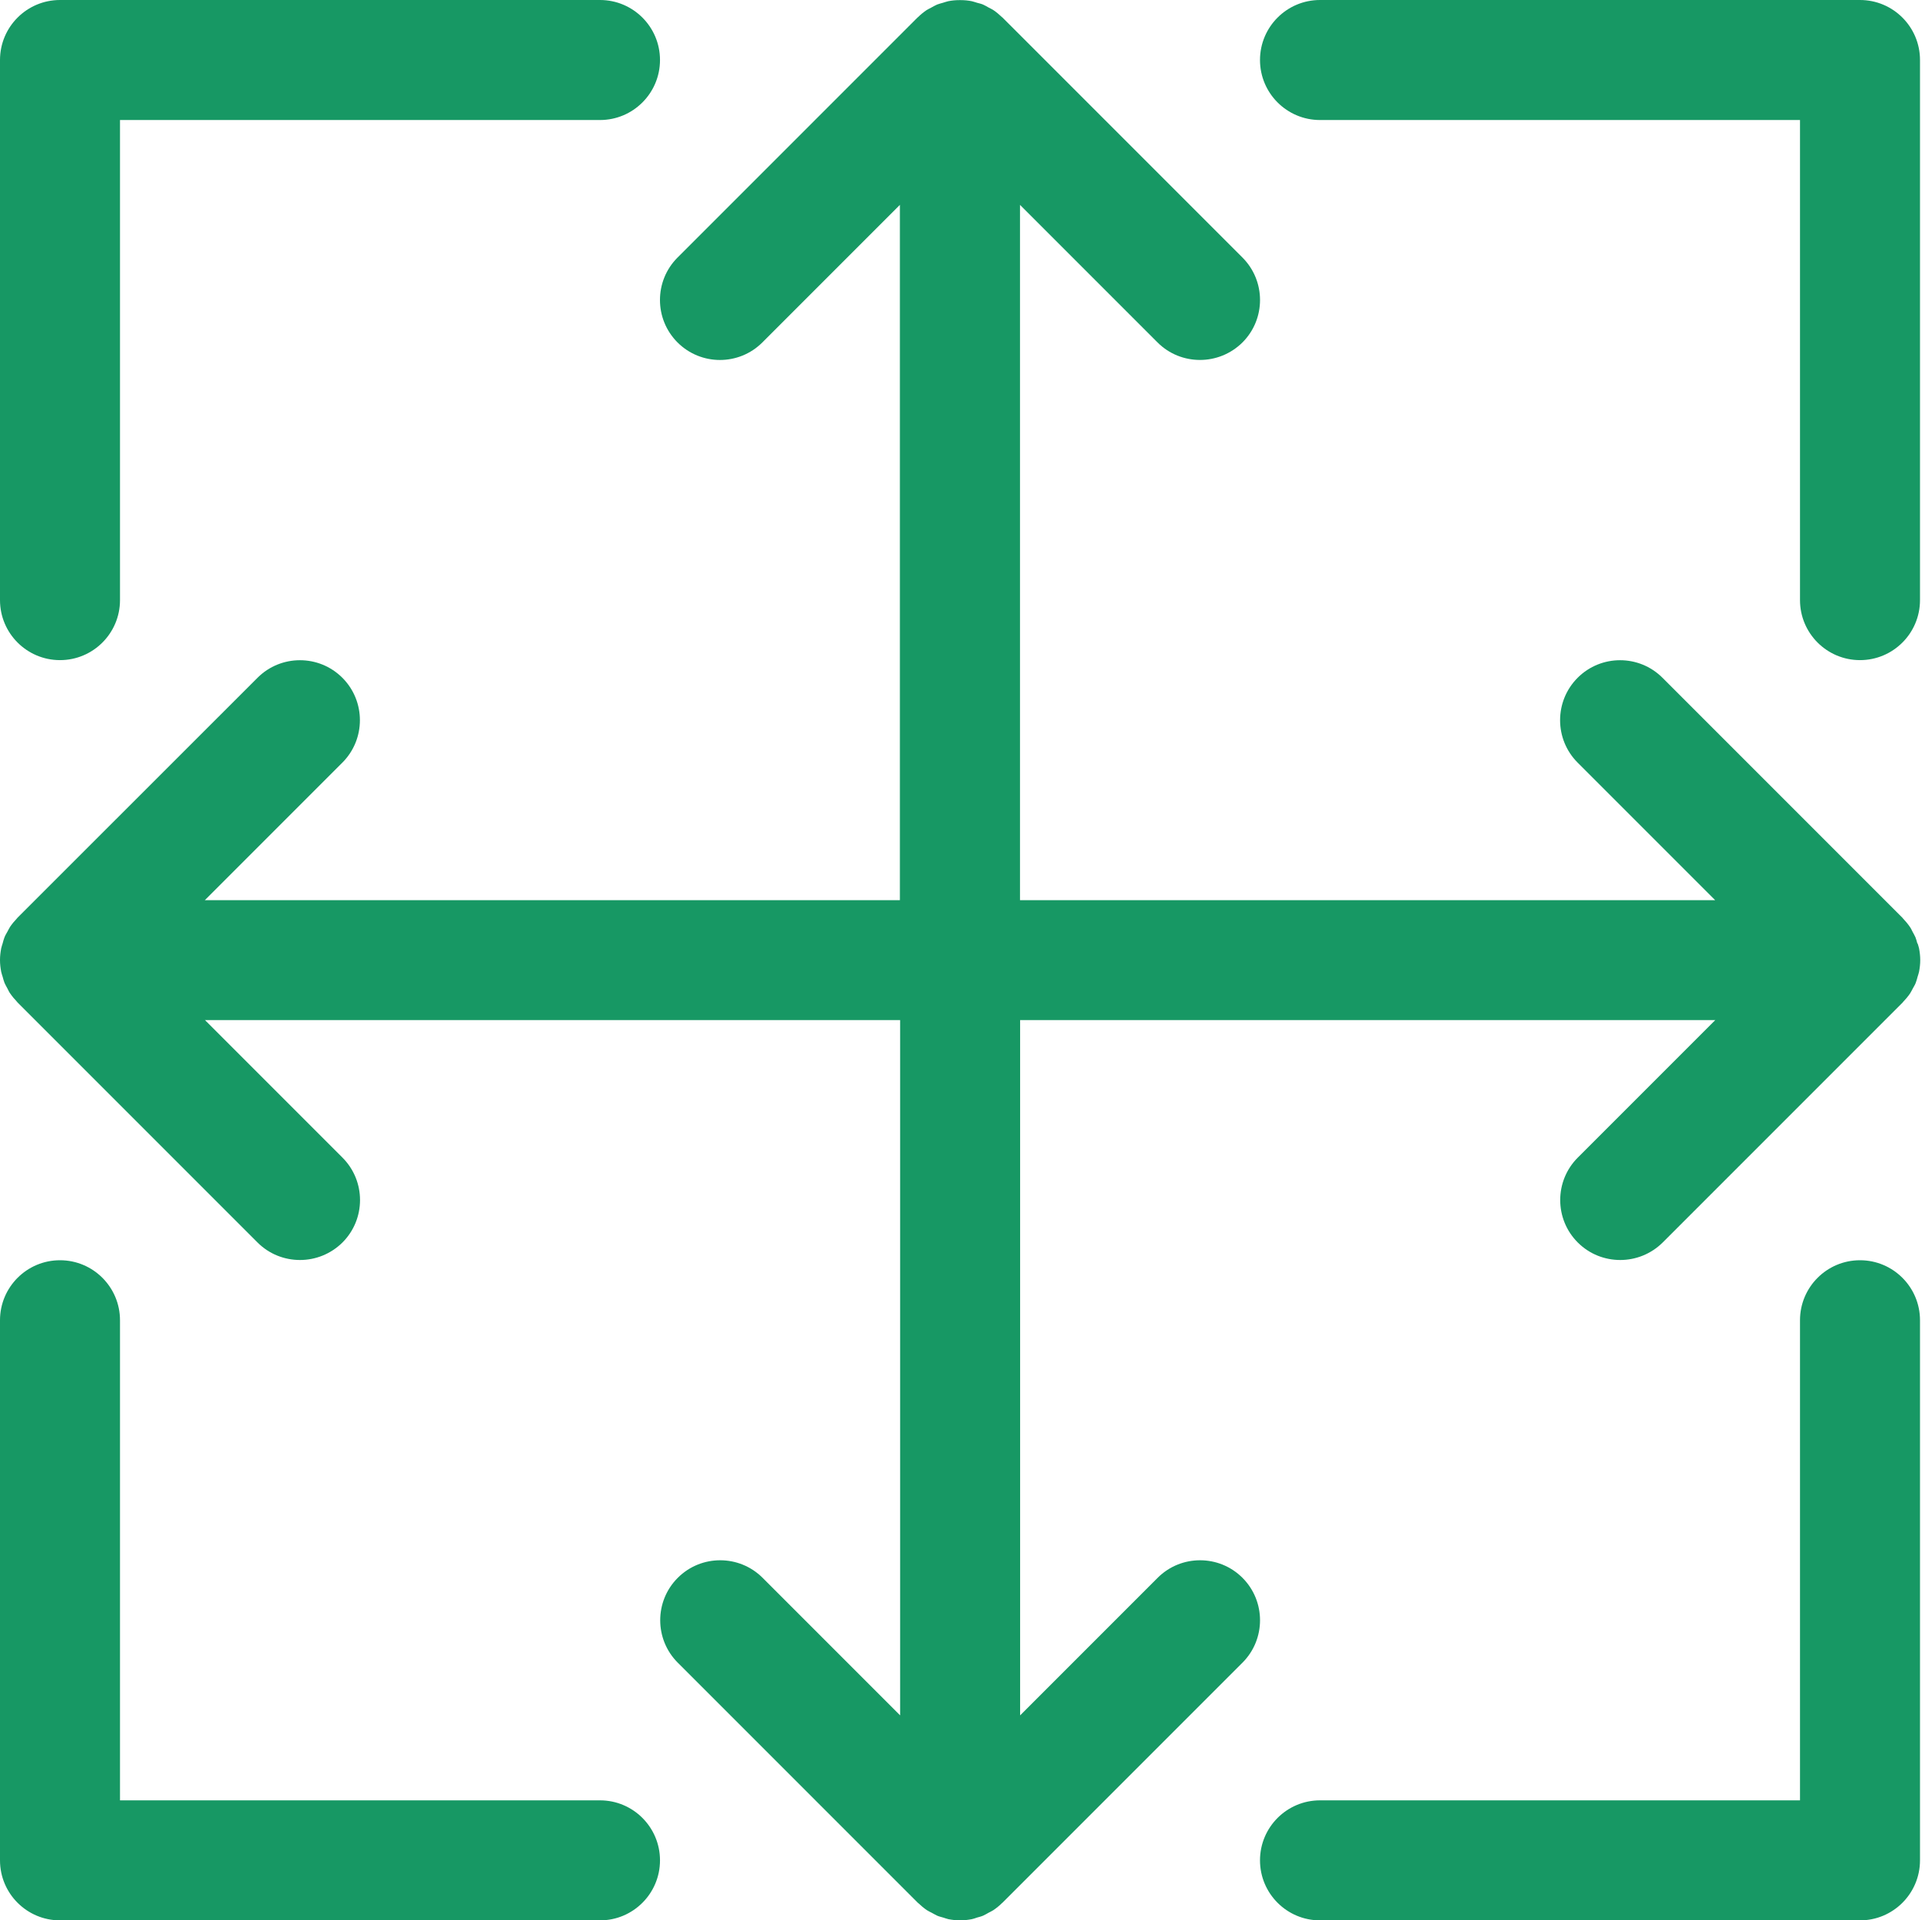 <?xml version="1.0" encoding="UTF-8"?> <svg xmlns="http://www.w3.org/2000/svg" width="161" height="160" viewBox="0 0 161 160" fill="none"><path d="M55 155C55 157.76 52.76 160 50 160H5C2.24 160 0 157.76 0 155V110C0 107.24 2.24 105 5 105C7.76 105 10 107.24 10 110V150H50C52.76 150 55 152.24 55 155ZM155 0H110C107.24 0 105 2.24 105 5C105 7.76 107.24 10 110 10H150V50C150 52.76 152.24 55 155 55C157.76 55 160 52.76 160 50V5C160 2.24 157.76 0 155 0ZM5 55C7.76 55 10 52.76 10 50V10H50C52.76 10 55 7.76 55 5C55 2.24 52.76 0 50 0H5C2.24 0 0 2.24 0 5V50C0 52.76 2.24 55 5 55ZM155 105C152.24 105 150 107.24 150 110V150H110C107.24 150 105 152.24 105 155C105 157.76 107.24 160 110 160H155C157.76 160 160 157.76 160 155V110C160 107.24 157.76 105 155 105ZM159.78 78.61C159.73 78.43 159.69 78.26 159.62 78.09C159.55 77.93 159.46 77.78 159.38 77.63C159.31 77.5 159.25 77.35 159.16 77.23C158.99 76.98 158.79 76.74 158.57 76.51C158.56 76.5 158.55 76.48 158.54 76.47L138.54 56.47C136.59 54.52 133.42 54.52 131.47 56.47C129.52 58.42 129.52 61.59 131.47 63.54L142.93 75H85V17.07L96.46 28.53C97.44 29.51 98.72 29.99 100 29.99C101.28 29.99 102.56 29.5 103.54 28.53C105.49 26.58 105.49 23.41 103.54 21.46L83.54 1.46C83.54 1.46 83.51 1.44 83.5 1.43C83.27 1.21 83.03 1.01 82.78 0.84C82.66 0.76 82.52 0.7 82.39 0.63C82.23 0.54 82.08 0.45 81.92 0.38C81.76 0.31 81.59 0.28 81.42 0.23C81.27 0.19 81.13 0.13 80.98 0.1C80.68 0.04 80.37 0.01 80.05 0.01C80.03 0.01 80.02 0.01 80 0.01C79.98 0.01 79.97 0.01 79.95 0.01C79.63 0.01 79.32 0.04 79.02 0.1C78.87 0.13 78.73 0.19 78.58 0.23C78.41 0.28 78.24 0.32 78.09 0.38C77.93 0.45 77.77 0.54 77.61 0.63C77.48 0.7 77.35 0.76 77.22 0.84C76.97 1.01 76.72 1.21 76.5 1.43C76.49 1.44 76.47 1.45 76.46 1.46L56.46 21.46C54.51 23.41 54.51 26.58 56.46 28.53C58.41 30.48 61.58 30.48 63.53 28.53L74.99 17.07V75H17.07L28.53 63.54C30.48 61.59 30.48 58.42 28.53 56.47C26.58 54.52 23.41 54.52 21.46 56.47L1.46 76.46C1.46 76.46 1.44 76.49 1.43 76.5C1.21 76.73 1.01 76.97 0.84 77.22C0.76 77.35 0.69 77.49 0.62 77.62C0.54 77.77 0.44 77.92 0.38 78.08C0.31 78.25 0.27 78.42 0.22 78.6C0.18 78.74 0.13 78.87 0.1 79.01C0.04 79.33 0 79.65 0 79.99C0 80.33 0.04 80.65 0.1 80.97C0.13 81.11 0.18 81.25 0.22 81.38C0.27 81.55 0.31 81.73 0.38 81.9C0.45 82.06 0.54 82.21 0.62 82.36C0.69 82.49 0.75 82.64 0.84 82.76C1.01 83.01 1.21 83.25 1.43 83.48C1.44 83.49 1.45 83.51 1.46 83.52L21.46 103.52C22.44 104.5 23.72 104.98 25 104.98C26.28 104.98 27.56 104.49 28.54 103.52C30.49 101.57 30.49 98.4 28.54 96.45L17.08 84.99H75.01V142.92L63.55 131.46C61.6 129.51 58.43 129.51 56.48 131.46C54.53 133.41 54.53 136.58 56.48 138.53L76.48 158.53C76.48 158.53 76.51 158.55 76.52 158.56C76.75 158.78 76.99 158.98 77.24 159.15C77.36 159.23 77.5 159.29 77.63 159.36C77.79 159.44 77.94 159.54 78.1 159.61C78.26 159.68 78.44 159.72 78.61 159.77C78.75 159.81 78.89 159.87 79.03 159.9C79.35 159.96 79.67 160 80.01 160C80.35 160 80.67 159.96 80.99 159.9C81.13 159.87 81.27 159.82 81.41 159.77C81.58 159.72 81.76 159.68 81.92 159.61C82.08 159.54 82.23 159.45 82.39 159.36C82.52 159.29 82.66 159.23 82.78 159.15C83.03 158.98 83.28 158.78 83.5 158.56C83.51 158.55 83.53 158.54 83.54 158.53L103.54 138.53C105.49 136.58 105.49 133.41 103.54 131.46C101.59 129.51 98.42 129.51 96.47 131.46L85.01 142.92V84.99H142.94L131.48 96.45C129.53 98.4 129.53 101.57 131.48 103.52C132.46 104.5 133.74 104.98 135.02 104.98C136.3 104.98 137.58 104.49 138.56 103.52L158.56 83.52C158.56 83.52 158.58 83.49 158.59 83.48C158.81 83.25 159.01 83.01 159.18 82.76C159.26 82.63 159.33 82.49 159.4 82.36C159.48 82.21 159.58 82.06 159.64 81.9C159.71 81.73 159.75 81.55 159.8 81.38C159.84 81.24 159.89 81.11 159.92 80.97C159.98 80.65 160.02 80.33 160.02 79.99C160.02 79.65 159.98 79.33 159.92 79.01C159.89 78.87 159.84 78.74 159.8 78.6L159.78 78.61Z" fill="#179864"></path></svg> 